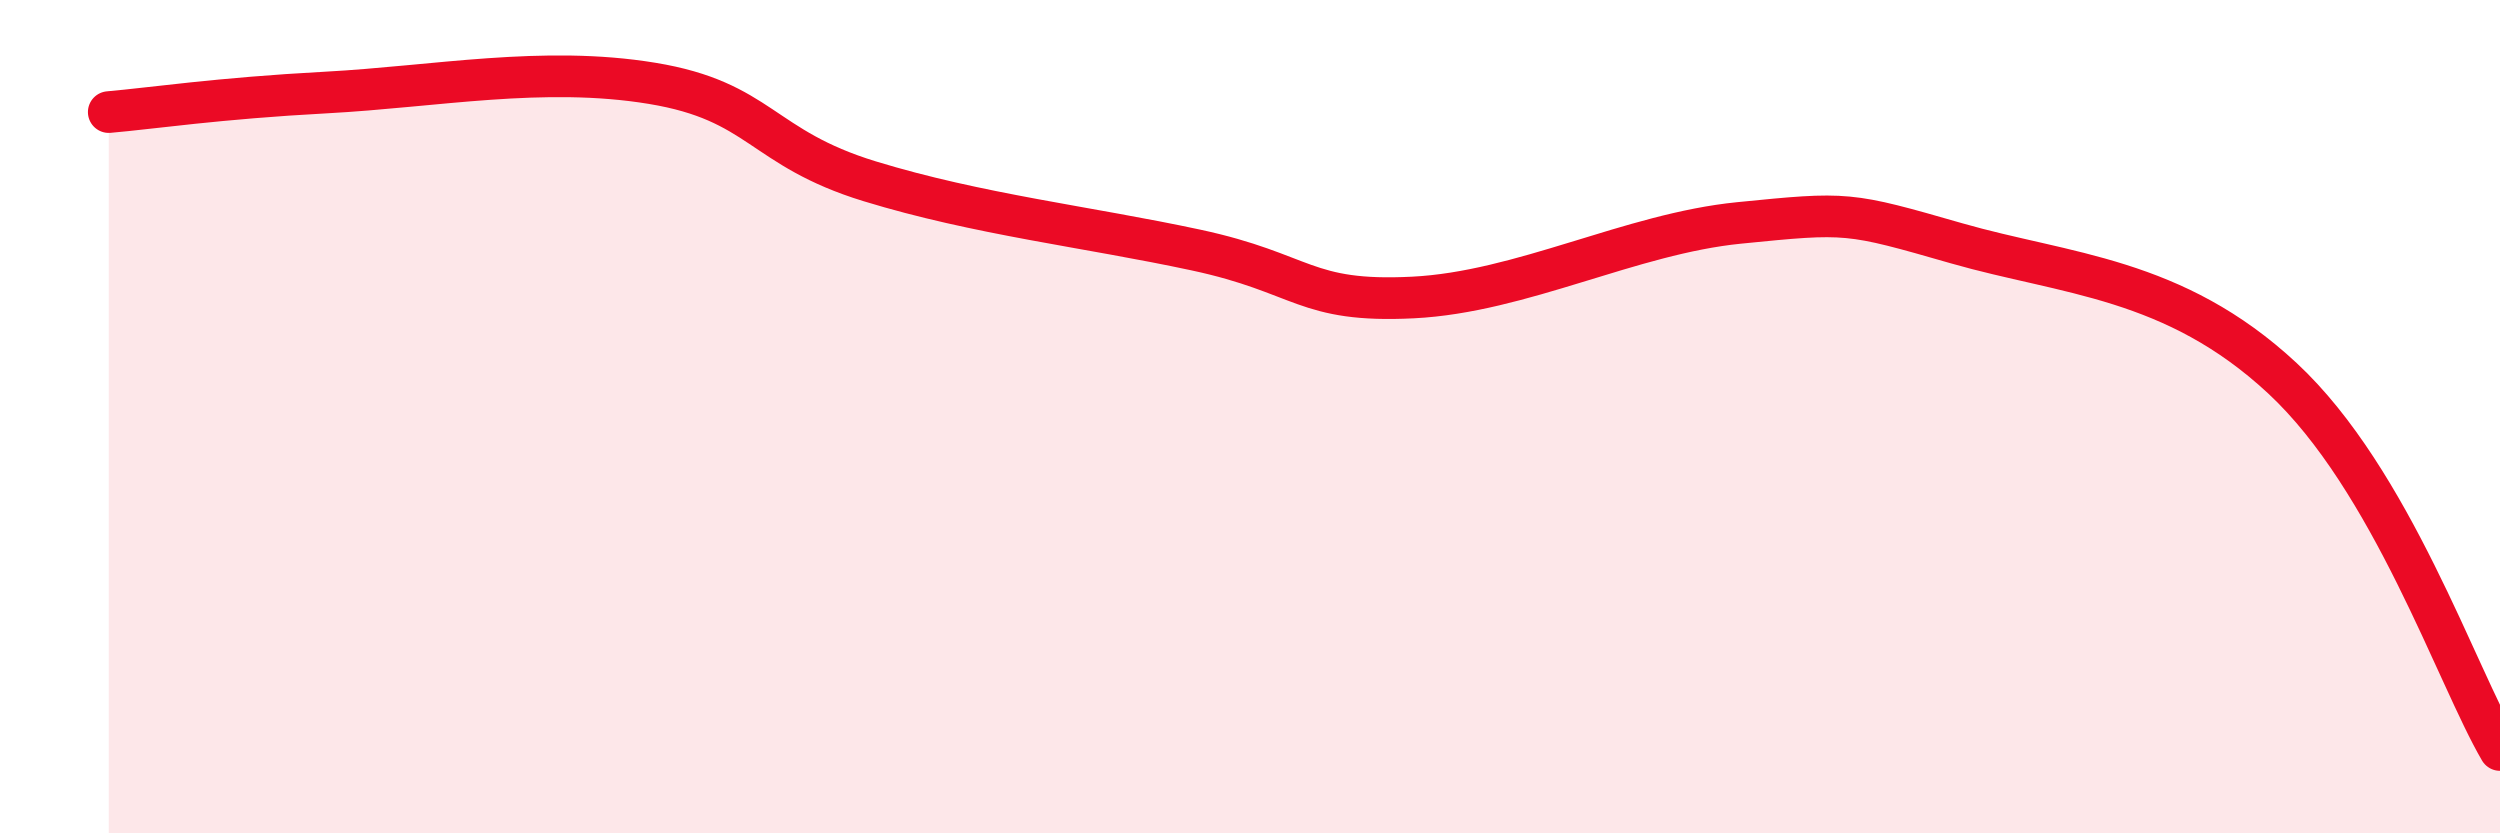 
    <svg width="60" height="20" viewBox="0 0 60 20" xmlns="http://www.w3.org/2000/svg">
      <path
        d="M 2.61,2.69 C 3.65,2.6 5.22,2.36 7.83,2.22 C 10.44,2.08 13.04,1.57 15.65,2 C 18.26,2.43 18.26,3.55 20.87,4.35 C 23.48,5.15 26.09,5.44 28.7,6 C 31.31,6.56 31.3,7.27 33.91,7.14 C 36.52,7.01 39.13,5.61 41.74,5.35 C 44.35,5.09 44.35,5.09 46.96,5.84 C 49.57,6.59 52.17,6.65 54.78,9.08 C 57.39,11.51 58.96,16.22 60,18L60 20L2.61 20Z"
        fill="#EB0A25"
        opacity="0.1"
        stroke-linecap="round"
        stroke-linejoin="round"
      />
      <path
        d="M 2.61,2.69 C 3.65,2.6 5.22,2.36 7.83,2.22 C 10.44,2.08 13.04,1.57 15.65,2 C 18.26,2.43 18.26,3.55 20.87,4.35 C 23.48,5.15 26.09,5.44 28.7,6 C 31.31,6.56 31.3,7.27 33.91,7.14 C 36.52,7.01 39.13,5.61 41.74,5.35 C 44.35,5.09 44.35,5.09 46.96,5.84 C 49.57,6.59 52.17,6.65 54.78,9.08 C 57.39,11.51 58.96,16.22 60,18"
        stroke="#EB0A25"
        stroke-width="1"
        fill="none"
        stroke-linecap="round"
        stroke-linejoin="round"
      />
    </svg>
  